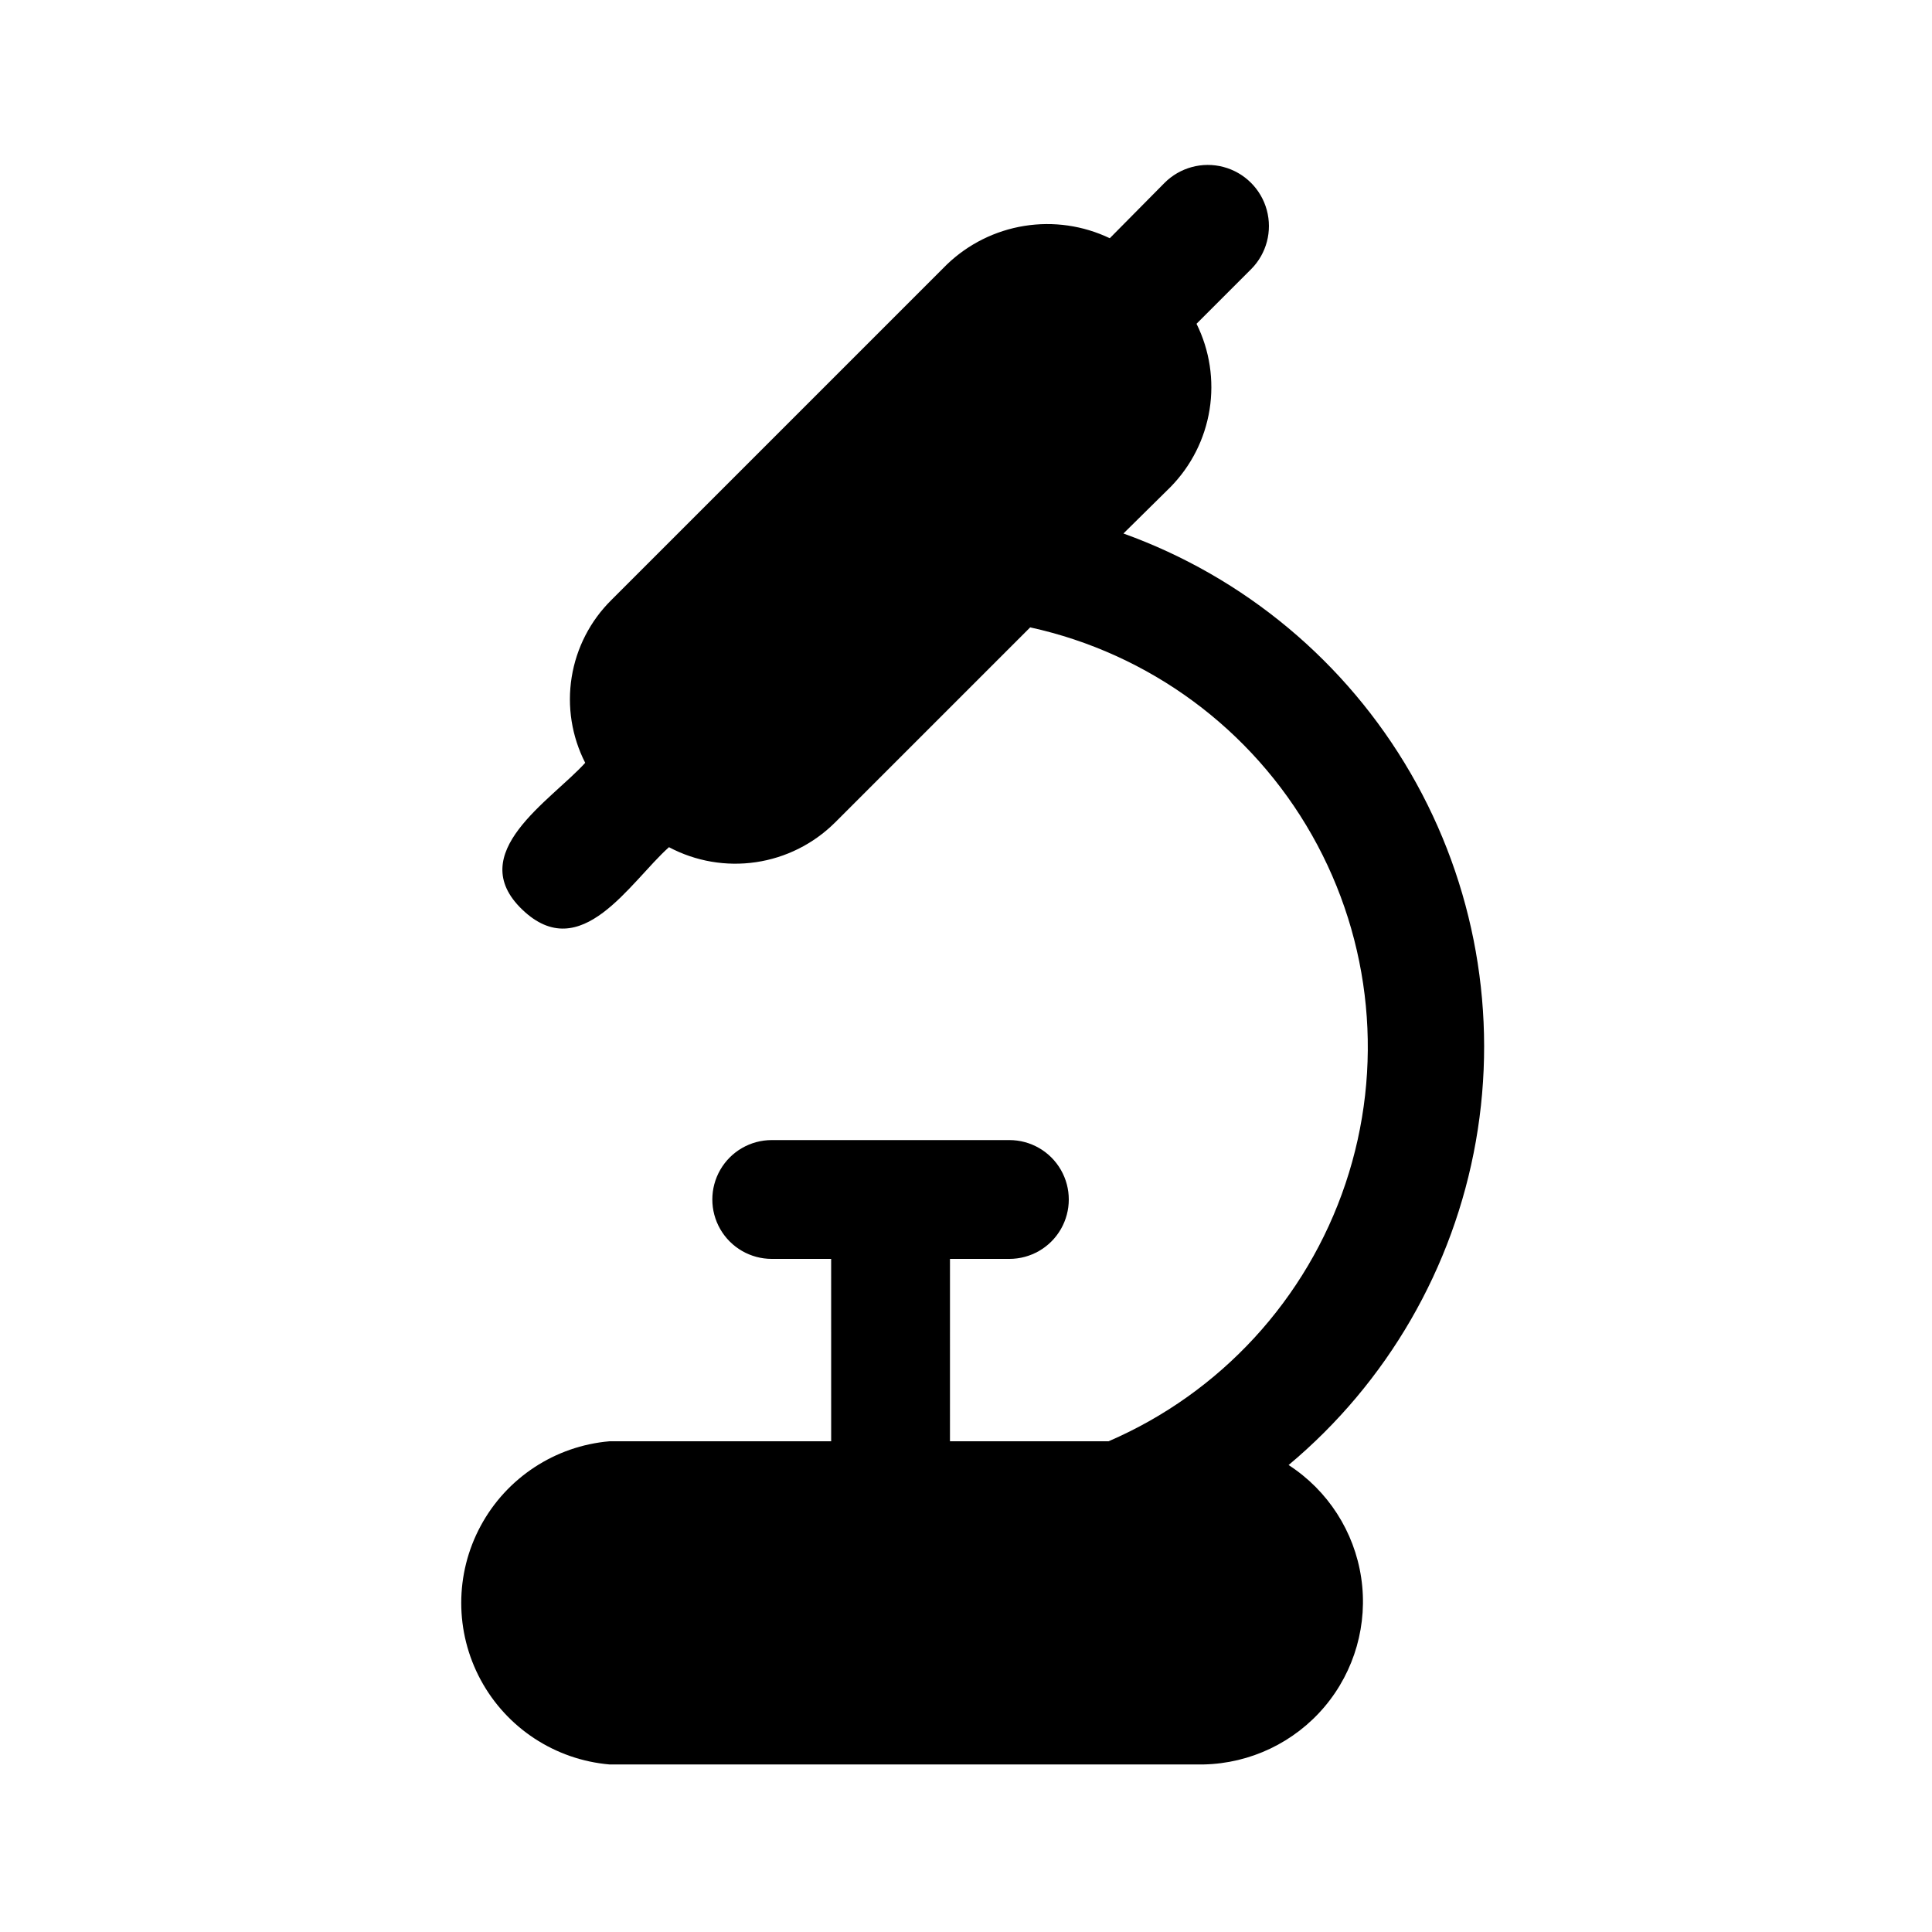 <?xml version="1.0" encoding="UTF-8"?>
<!-- Uploaded to: SVG Repo, www.svgrepo.com, Generator: SVG Repo Mixer Tools -->
<svg fill="#000000" width="800px" height="800px" version="1.1" viewBox="144 144 512 512" xmlns="http://www.w3.org/2000/svg">
 <path d="m462.98 611.6h-157.44c-14.43-1.238-27.266-9.66-34.145-22.402-6.883-12.746-6.883-28.098 0-40.84 6.879-12.746 19.715-21.168 34.145-22.406h58.727l-0.004-48.332h-15.742c-5.625 0-10.824-3-13.637-7.871s-2.812-10.875 0-15.746 8.012-7.871 13.637-7.871h62.977c5.625 0 10.82 3 13.633 7.871s2.812 10.875 0 15.746-8.008 7.871-13.633 7.871h-15.742l-0.004 48.332h42.039c29.676-12.816 52.504-37.648 62.785-68.297 10.281-30.648 7.047-64.219-8.898-92.344-15.941-28.121-43.09-48.137-74.668-55.051l-51.797 51.797h-0.004c-5.676 5.617-13 9.273-20.902 10.434-7.902 1.16-15.969-0.23-23.023-3.977-10.391 9.289-23.301 31.488-38.887 16.531s7.559-28.812 16.688-38.887v-0.004c-3.574-6.992-4.828-14.945-3.582-22.699 1.246-7.758 4.926-14.914 10.512-20.438l88.953-88.953c5.637-5.402 12.781-8.957 20.488-10.195 7.707-1.238 15.605-0.098 22.648 3.266l14.484-14.641c4.078-4.106 10.039-5.727 15.633-4.246 5.594 1.477 9.977 5.828 11.492 11.414 1.52 5.586-0.059 11.555-4.137 15.66l-14.484 14.484c3.492 7.043 4.699 14.996 3.457 22.758-1.242 7.758-4.871 14.938-10.387 20.539l-12.438 12.281c32.055 11.535 59.004 34.023 76.094 63.496 17.086 29.473 23.215 64.035 17.301 97.582-5.914 33.551-23.488 63.934-49.625 85.789 10.402 6.727 17.41 17.605 19.238 29.863 1.824 12.254-1.707 24.703-9.695 34.176-7.992 9.469-19.668 15.047-32.055 15.309z"/>
</svg>